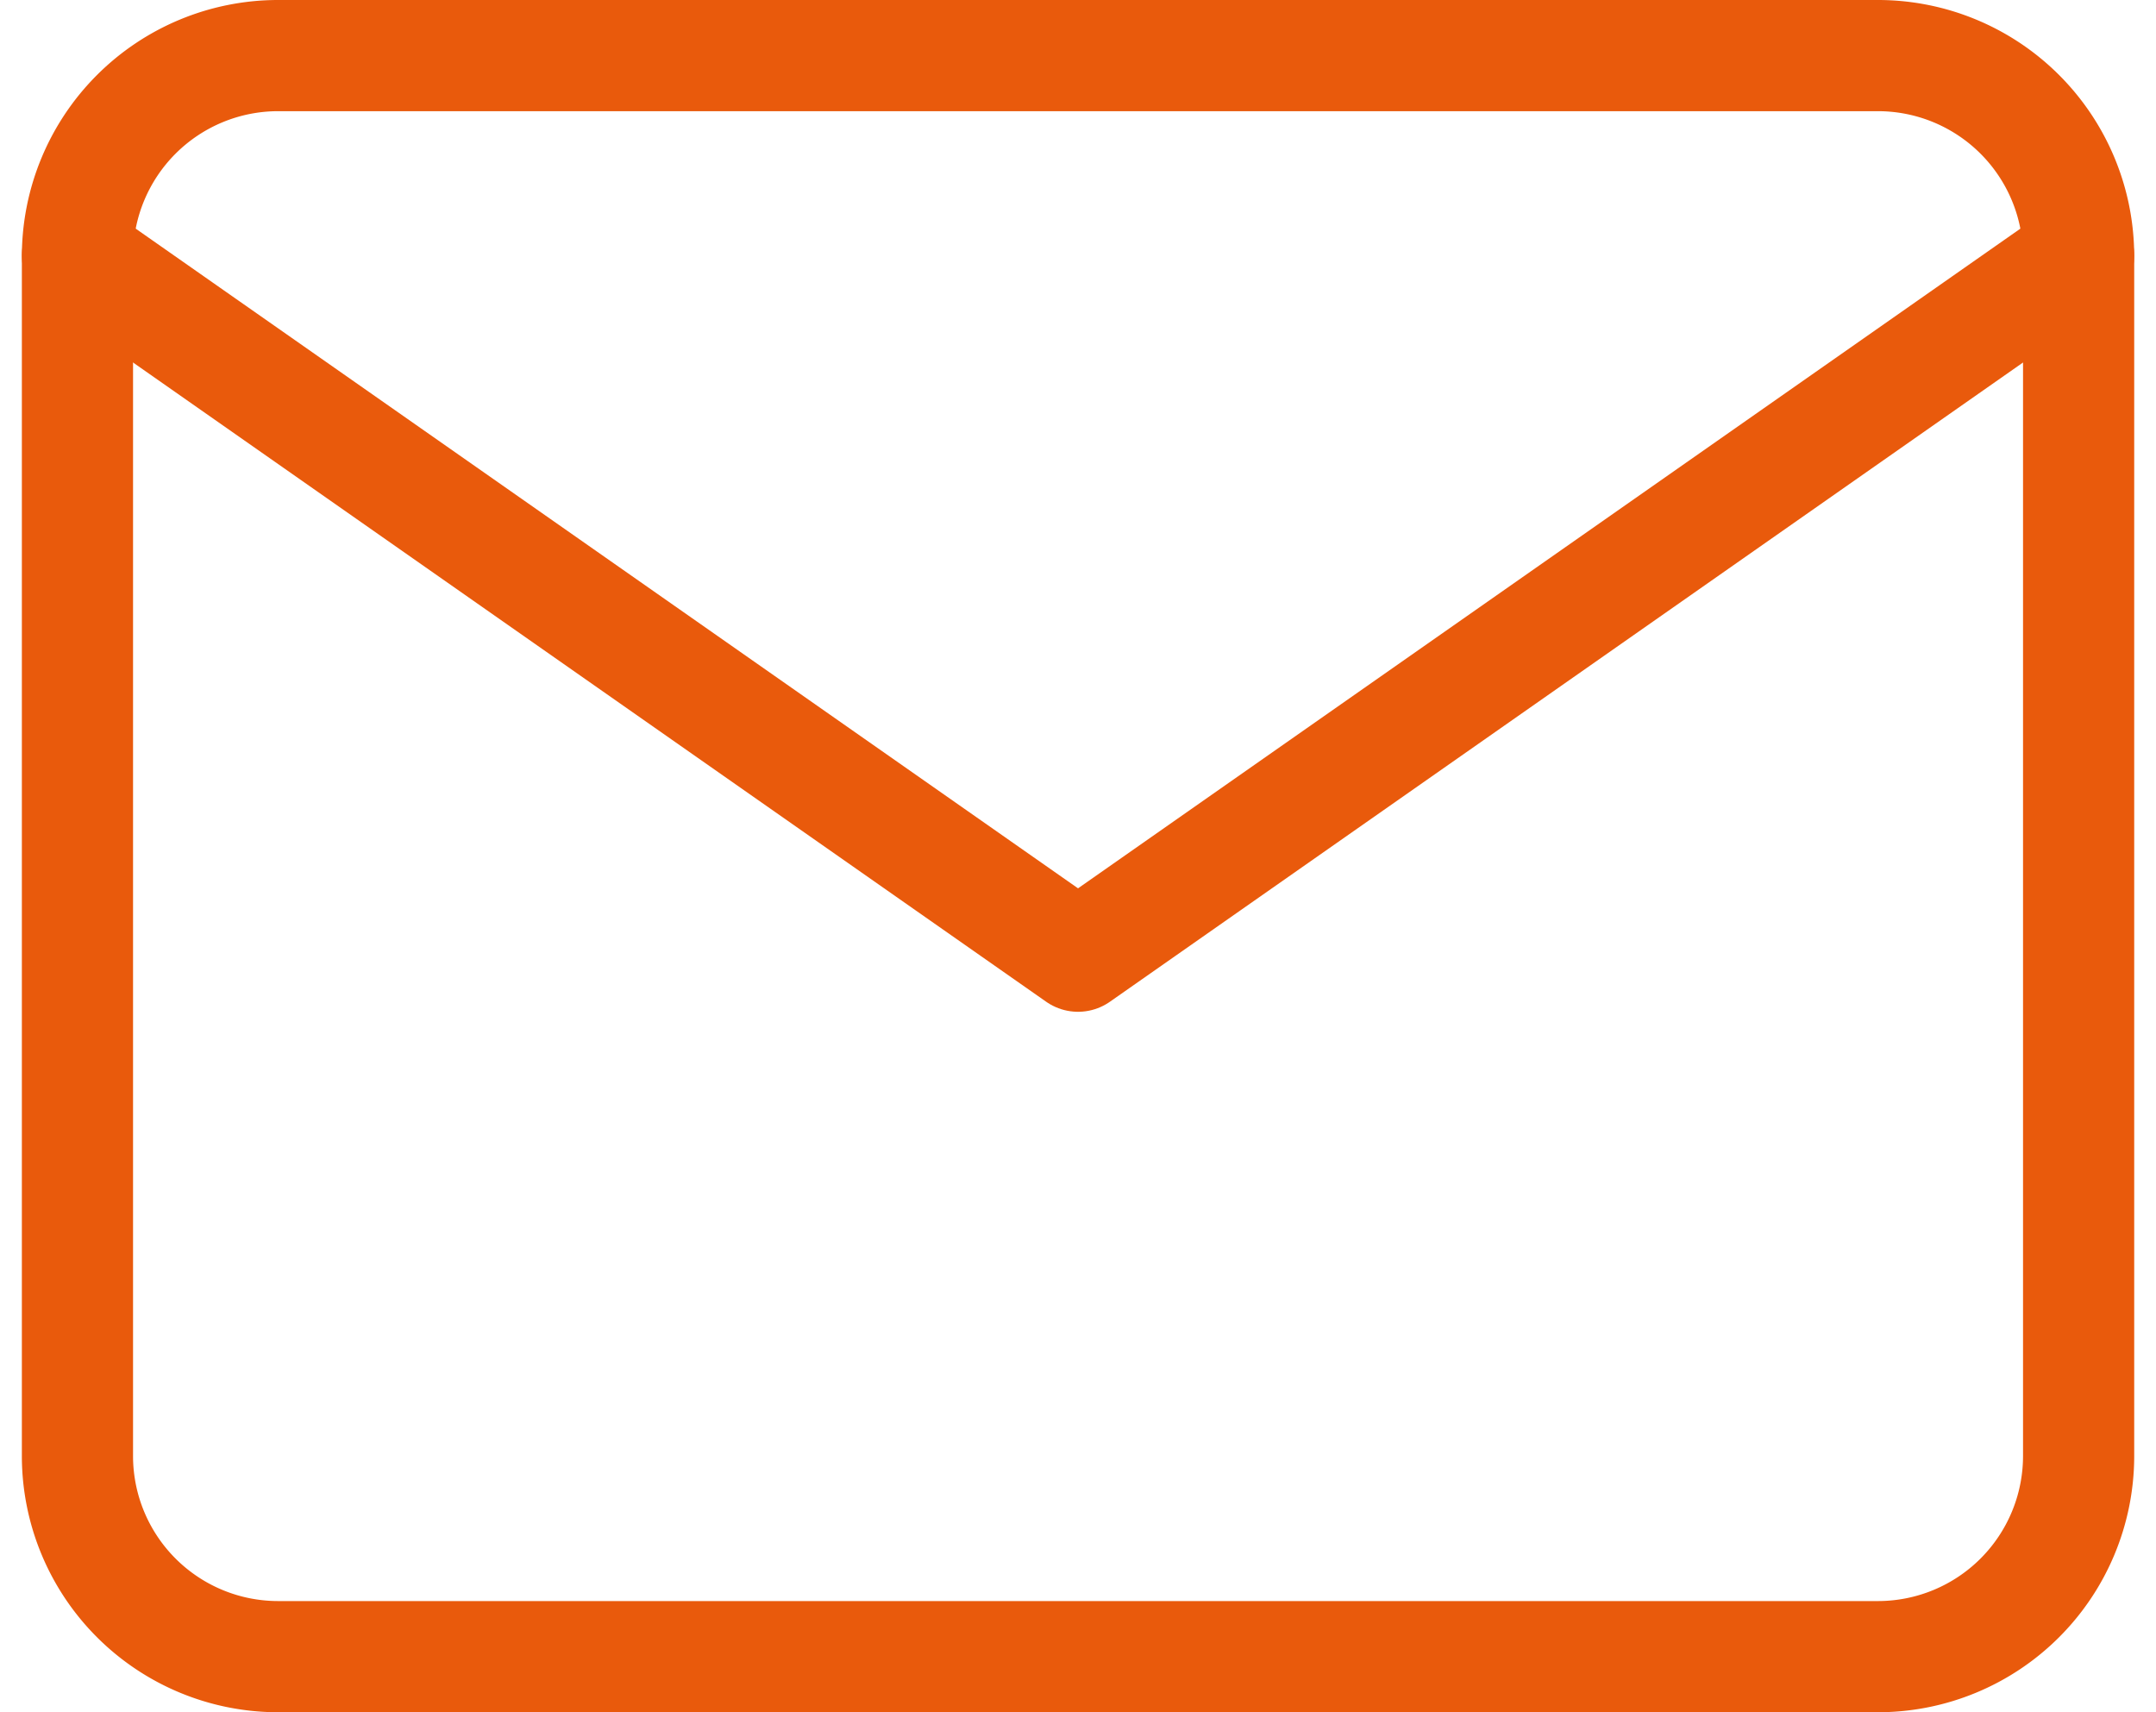<svg xmlns="http://www.w3.org/2000/svg" width="29.089" height="23.1" viewBox="0 0 29.089 23.1">
    <g data-name="Icon feather-mail">
        <path data-name="Trazado 7976" d="M5.7 6h21.6A2.708 2.708 0 0 1 30 8.7v16.2a2.708 2.708 0 0 1-2.7 2.7H5.7A2.708 2.708 0 0 1 3 24.9V8.7A2.708 2.708 0 0 1 5.7 6z" transform="translate(-1.955 -5.25)" style="fill:none;stroke:#e95a0c;stroke-linecap:round;stroke-linejoin:round;stroke-width:1.5px"/>
        <path data-name="Trazado 7977" d="m30 9-13.5 9.45L3 9" transform="translate(-1.955 -5.55)" style="fill:none;stroke:#e95a0c;stroke-linecap:round;stroke-linejoin:round;stroke-width:1.5px"/>
    </g>
</svg>
